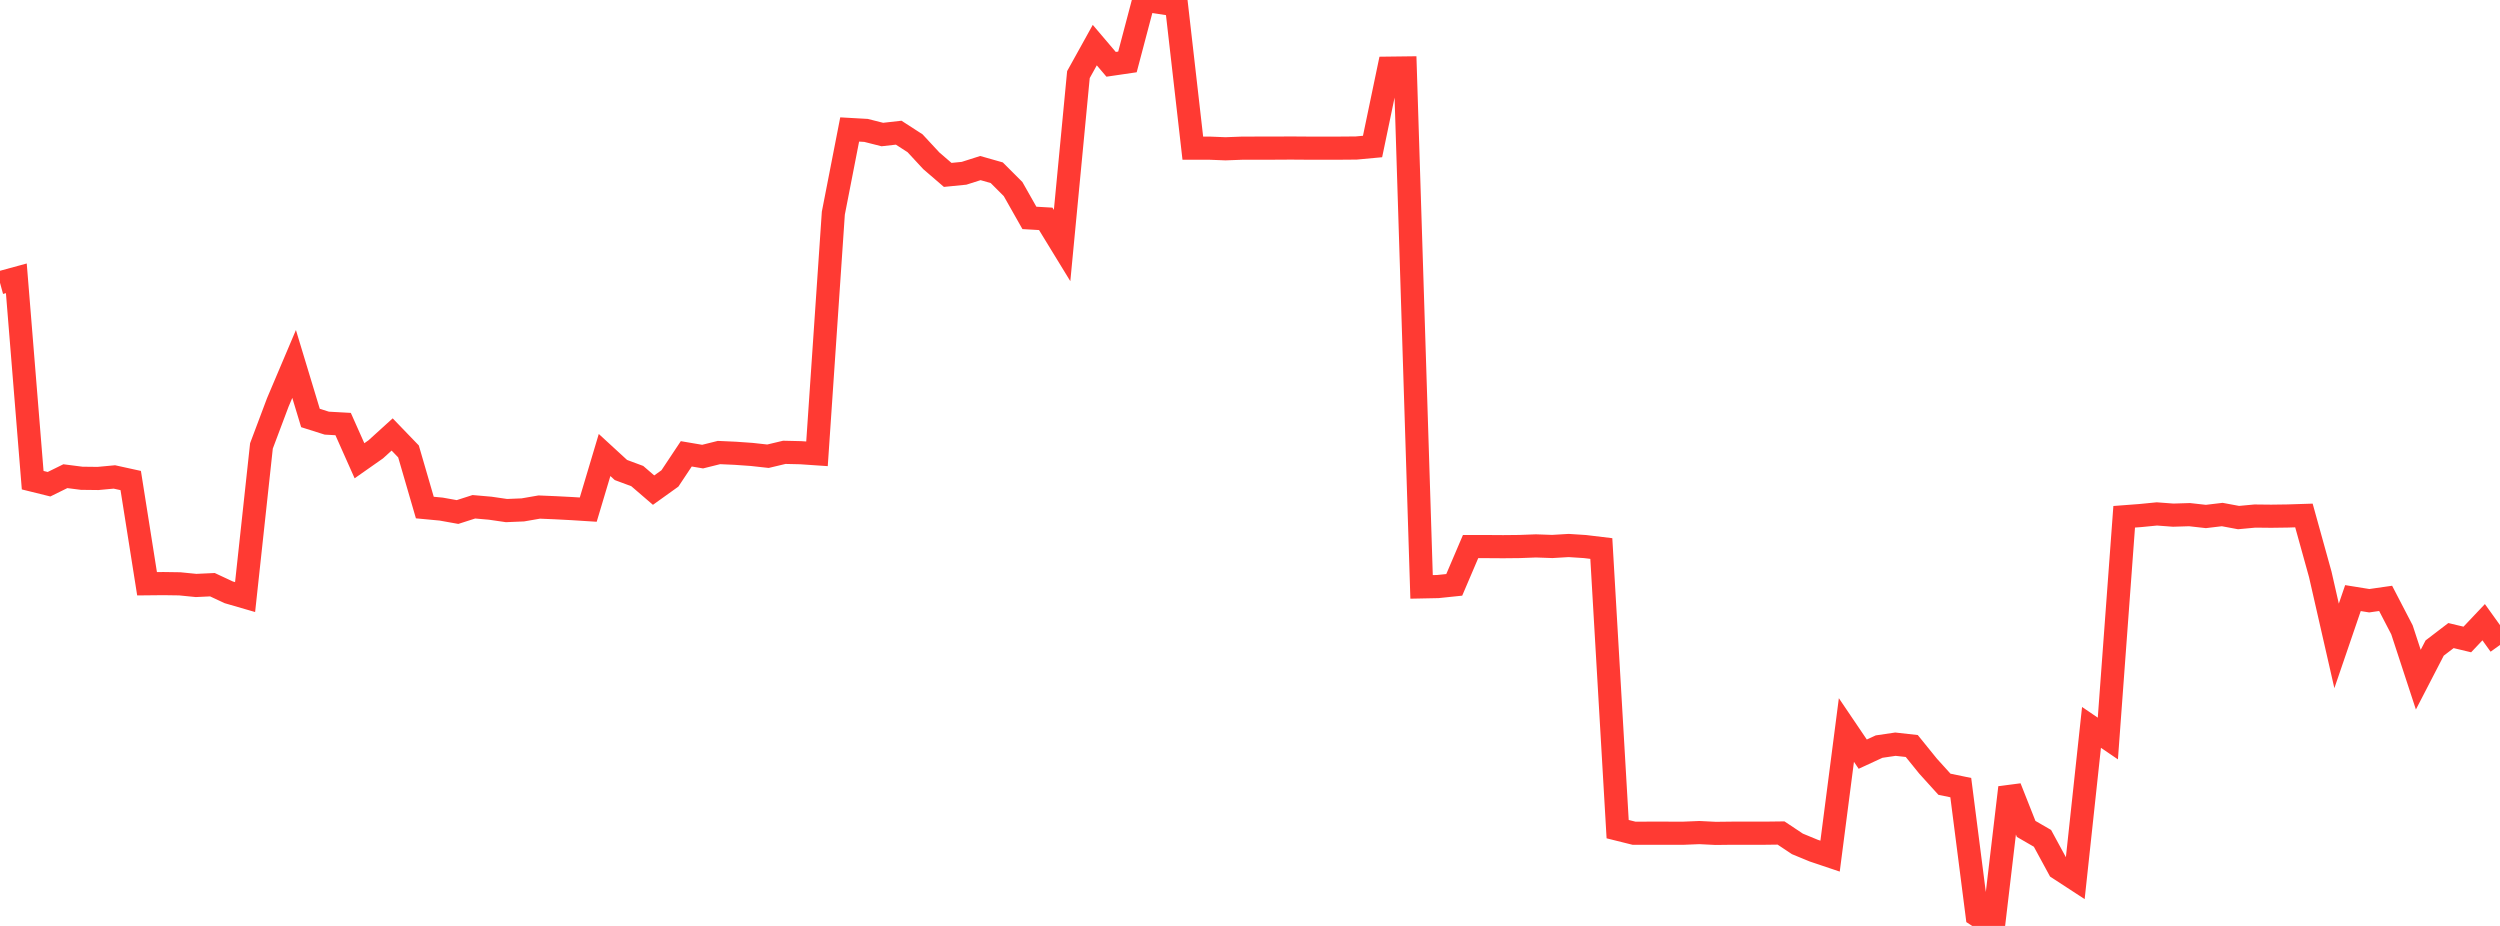 <?xml version="1.0" standalone="no"?>
<!DOCTYPE svg PUBLIC "-//W3C//DTD SVG 1.1//EN" "http://www.w3.org/Graphics/SVG/1.1/DTD/svg11.dtd">

<svg width="135" height="50" viewBox="0 0 135 50" preserveAspectRatio="none" 
  xmlns="http://www.w3.org/2000/svg"
  xmlns:xlink="http://www.w3.org/1999/xlink">


<polyline points="0.0, 15.27 0.882, 15.029 1.765, 25.93 2.647, 26.148 3.529, 25.714 4.412, 25.827 5.294, 25.837 6.176, 25.755 7.059, 25.949 7.941, 31.523 8.824, 31.514 9.706, 31.527 10.588, 31.615 11.471, 31.574 12.353, 31.986 13.235, 32.242 14.118, 24.08 15.0, 21.734 15.882, 19.654 16.765, 22.571 17.647, 22.85 18.529, 22.899 19.412, 24.881 20.294, 24.262 21.176, 23.461 22.059, 24.377 22.941, 27.408 23.824, 27.491 24.706, 27.649 25.588, 27.366 26.471, 27.443 27.353, 27.571 28.235, 27.534 29.118, 27.381 30.0, 27.418 30.882, 27.464 31.765, 27.52 32.647, 24.57 33.529, 25.38 34.412, 25.708 35.294, 26.467 36.176, 25.835 37.059, 24.507 37.941, 24.657 38.824, 24.437 39.706, 24.477 40.588, 24.539 41.471, 24.636 42.353, 24.426 43.235, 24.446 44.118, 24.506 45.0, 11.511 45.882, 6.992 46.765, 7.042 47.647, 7.265 48.529, 7.165 49.412, 7.735 50.294, 8.686 51.176, 9.445 52.059, 9.357 52.941, 9.076 53.824, 9.327 54.706, 10.209 55.588, 11.767 56.471, 11.818 57.353, 13.26 58.235, 4.029 59.118, 2.436 60.0, 3.473 60.882, 3.344 61.765, 0.0 62.647, 0.136 63.529, 0.272 64.412, 8.001 65.294, 8 66.176, 8.035 67.059, 8.002 67.941, 7.999 68.824, 7.999 69.706, 7.994 70.588, 8 71.471, 8 72.353, 8 73.235, 7.993 74.118, 7.911 75.0, 3.681 75.882, 3.67 76.765, 31.692 77.647, 31.674 78.529, 31.582 79.412, 29.514 80.294, 29.515 81.176, 29.521 82.059, 29.512 82.941, 29.479 83.824, 29.51 84.706, 29.457 85.588, 29.514 86.471, 29.62 87.353, 44.774 88.235, 44.994 89.118, 44.993 90.0, 44.993 90.882, 44.995 91.765, 44.959 92.647, 45.003 93.529, 44.993 94.412, 44.993 95.294, 44.993 96.176, 44.982 97.059, 45.57 97.941, 45.934 98.824, 46.231 99.706, 39.42 100.588, 40.724 101.471, 40.316 102.353, 40.186 103.235, 40.284 104.118, 41.375 105.0, 42.349 105.882, 42.532 106.765, 49.427 107.647, 50.0 108.529, 42.528 109.412, 44.761 110.294, 45.271 111.176, 46.896 112.059, 47.472 112.941, 39.279 113.824, 39.88 114.706, 27.906 115.588, 27.839 116.471, 27.752 117.353, 27.818 118.235, 27.791 119.118, 27.89 120.0, 27.785 120.882, 27.949 121.765, 27.867 122.647, 27.876 123.529, 27.864 124.412, 27.836 125.294, 31.013 126.176, 34.879 127.059, 32.297 127.941, 32.439 128.824, 32.312 129.706, 34.011 130.588, 36.702 131.471, 34.995 132.353, 34.321 133.235, 34.532 134.118, 33.599 135.0, 34.828" fill="none" stroke="#ff3a33" stroke-width="1.25"/>

</svg>